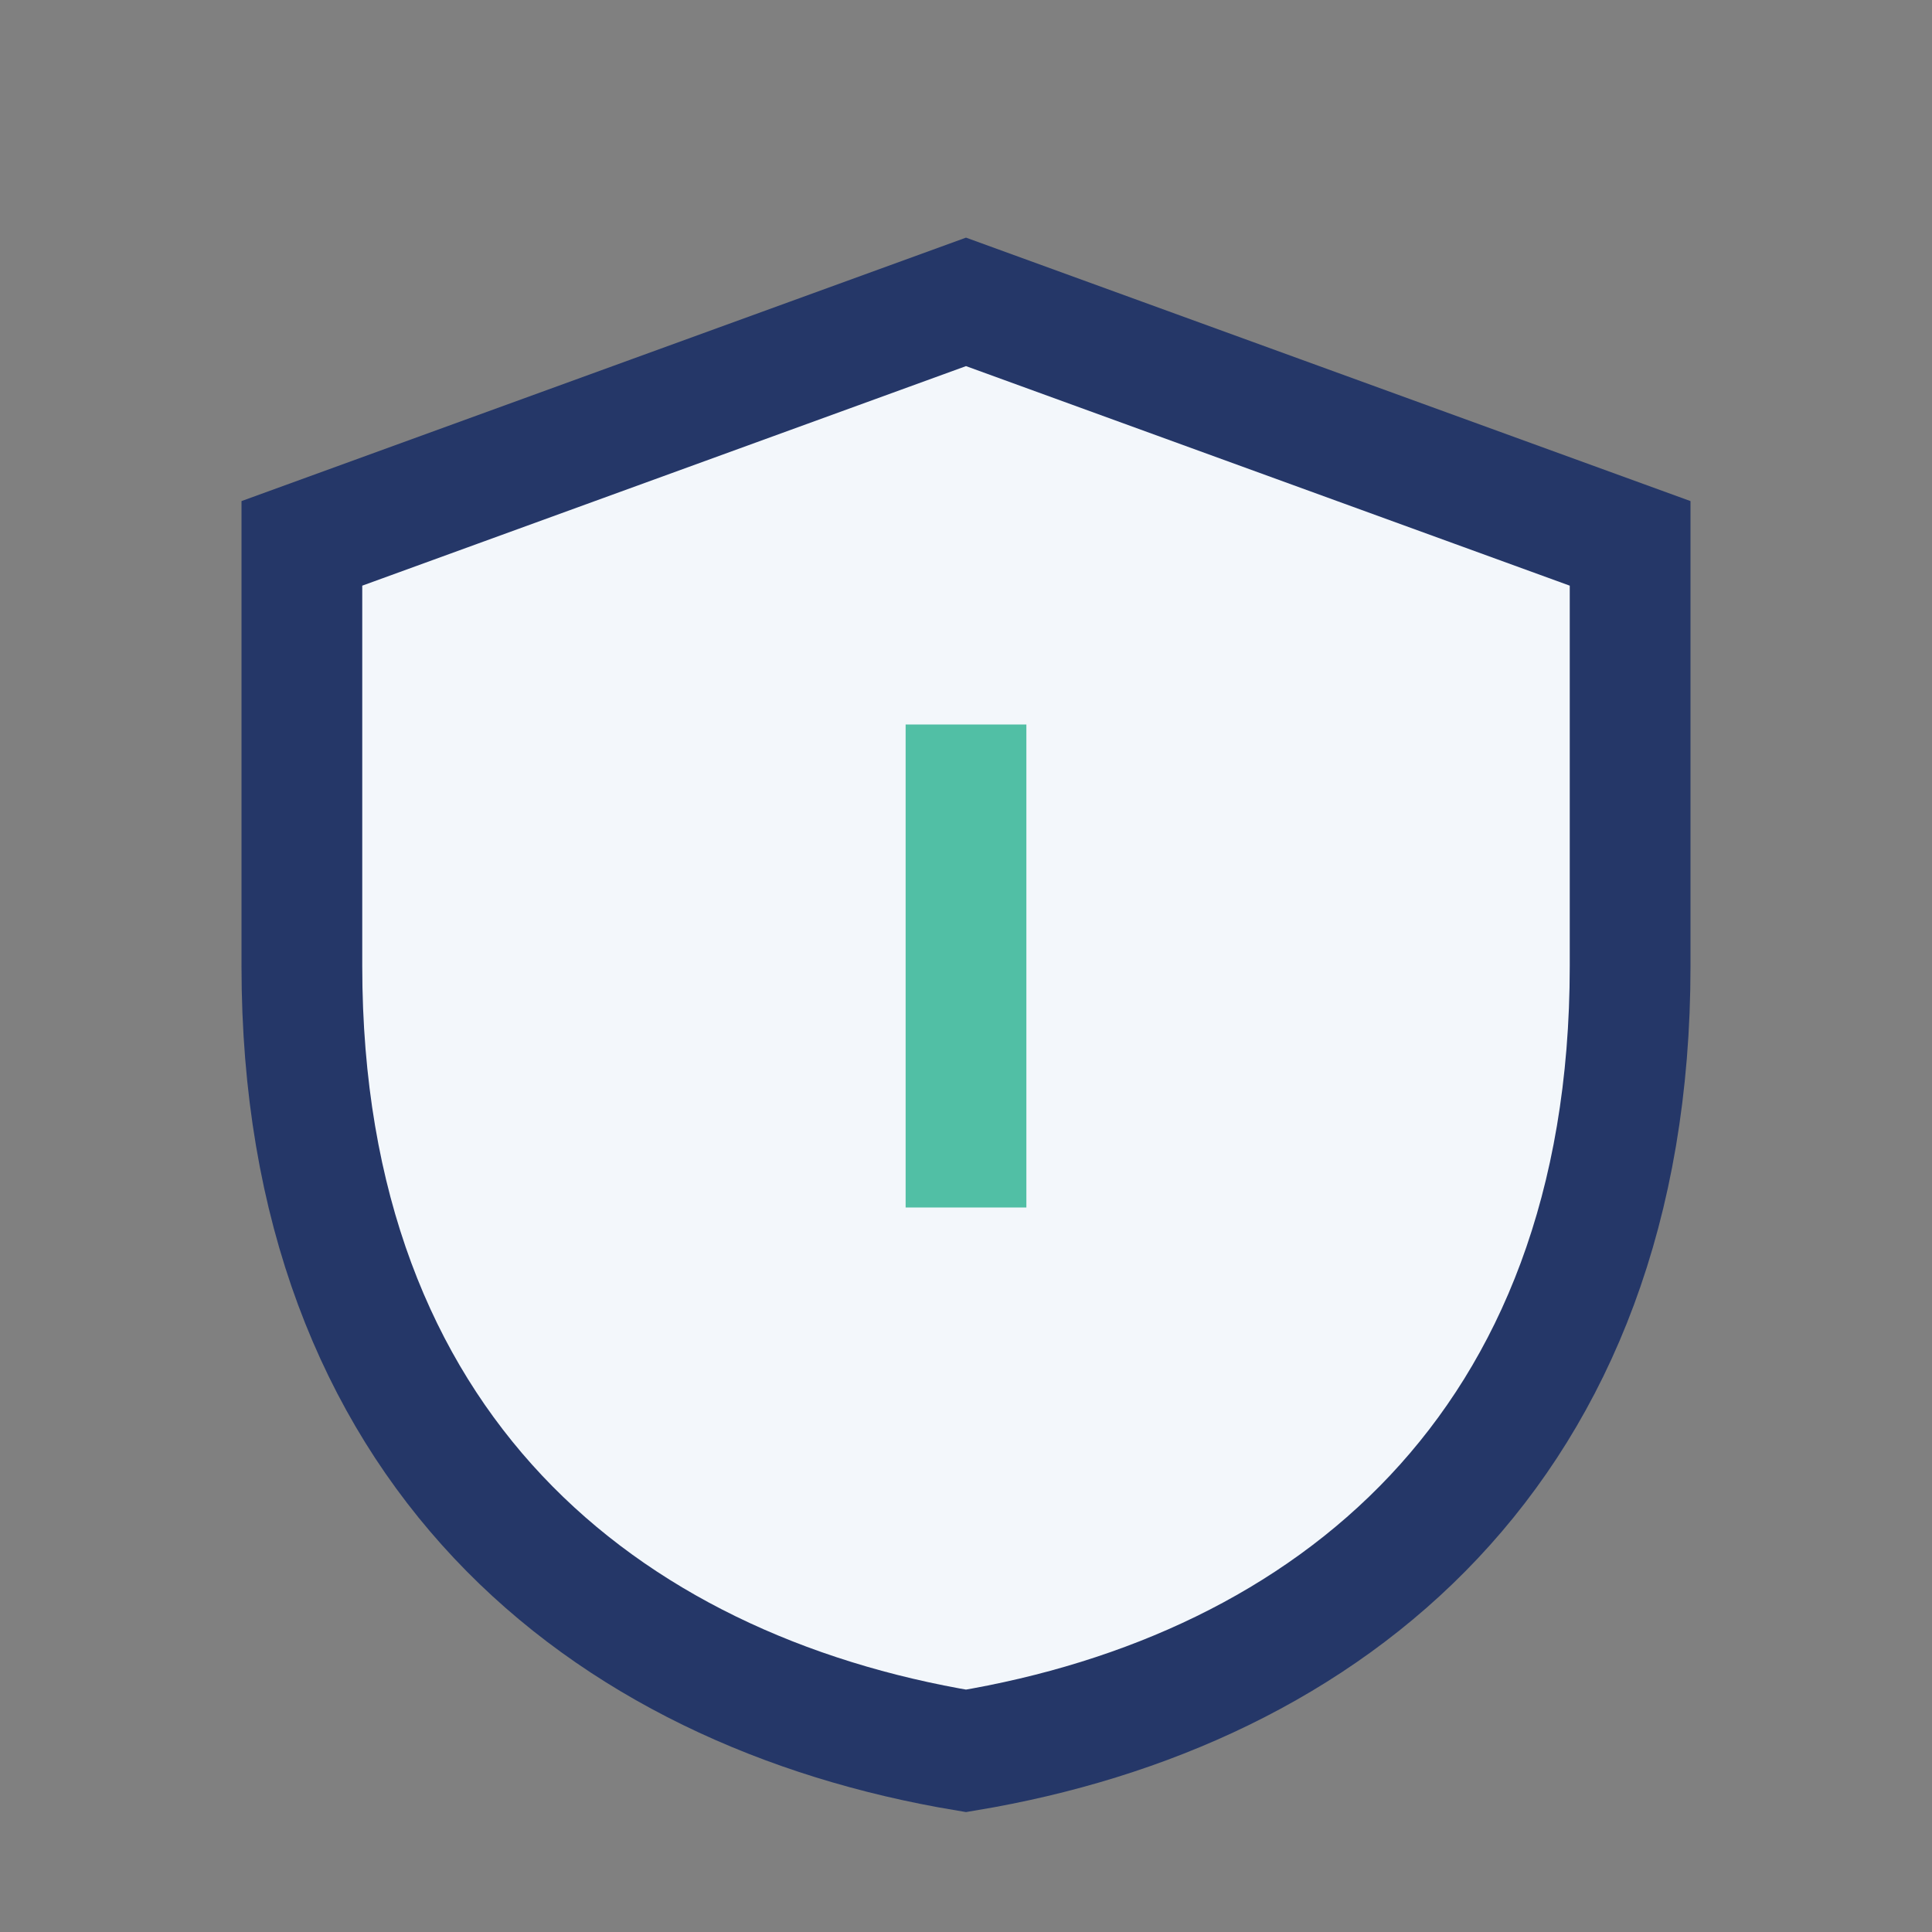 <?xml version="1.0" encoding="UTF-8"?>
<svg xmlns="http://www.w3.org/2000/svg" width="32" height="32" viewBox="0 0 32 32"><rect x="0" y="0" width="32" height="32" fill="#808080" stroke="none"/><path d="M16 5l11 4v7c0 8-5 12-11 13C10 28 5 24 5 16V9z" fill="#F3F7FB" stroke="#253768" stroke-width="2"/><path d="M16 12v8" stroke="#51BFA5" stroke-width="2"/></svg>